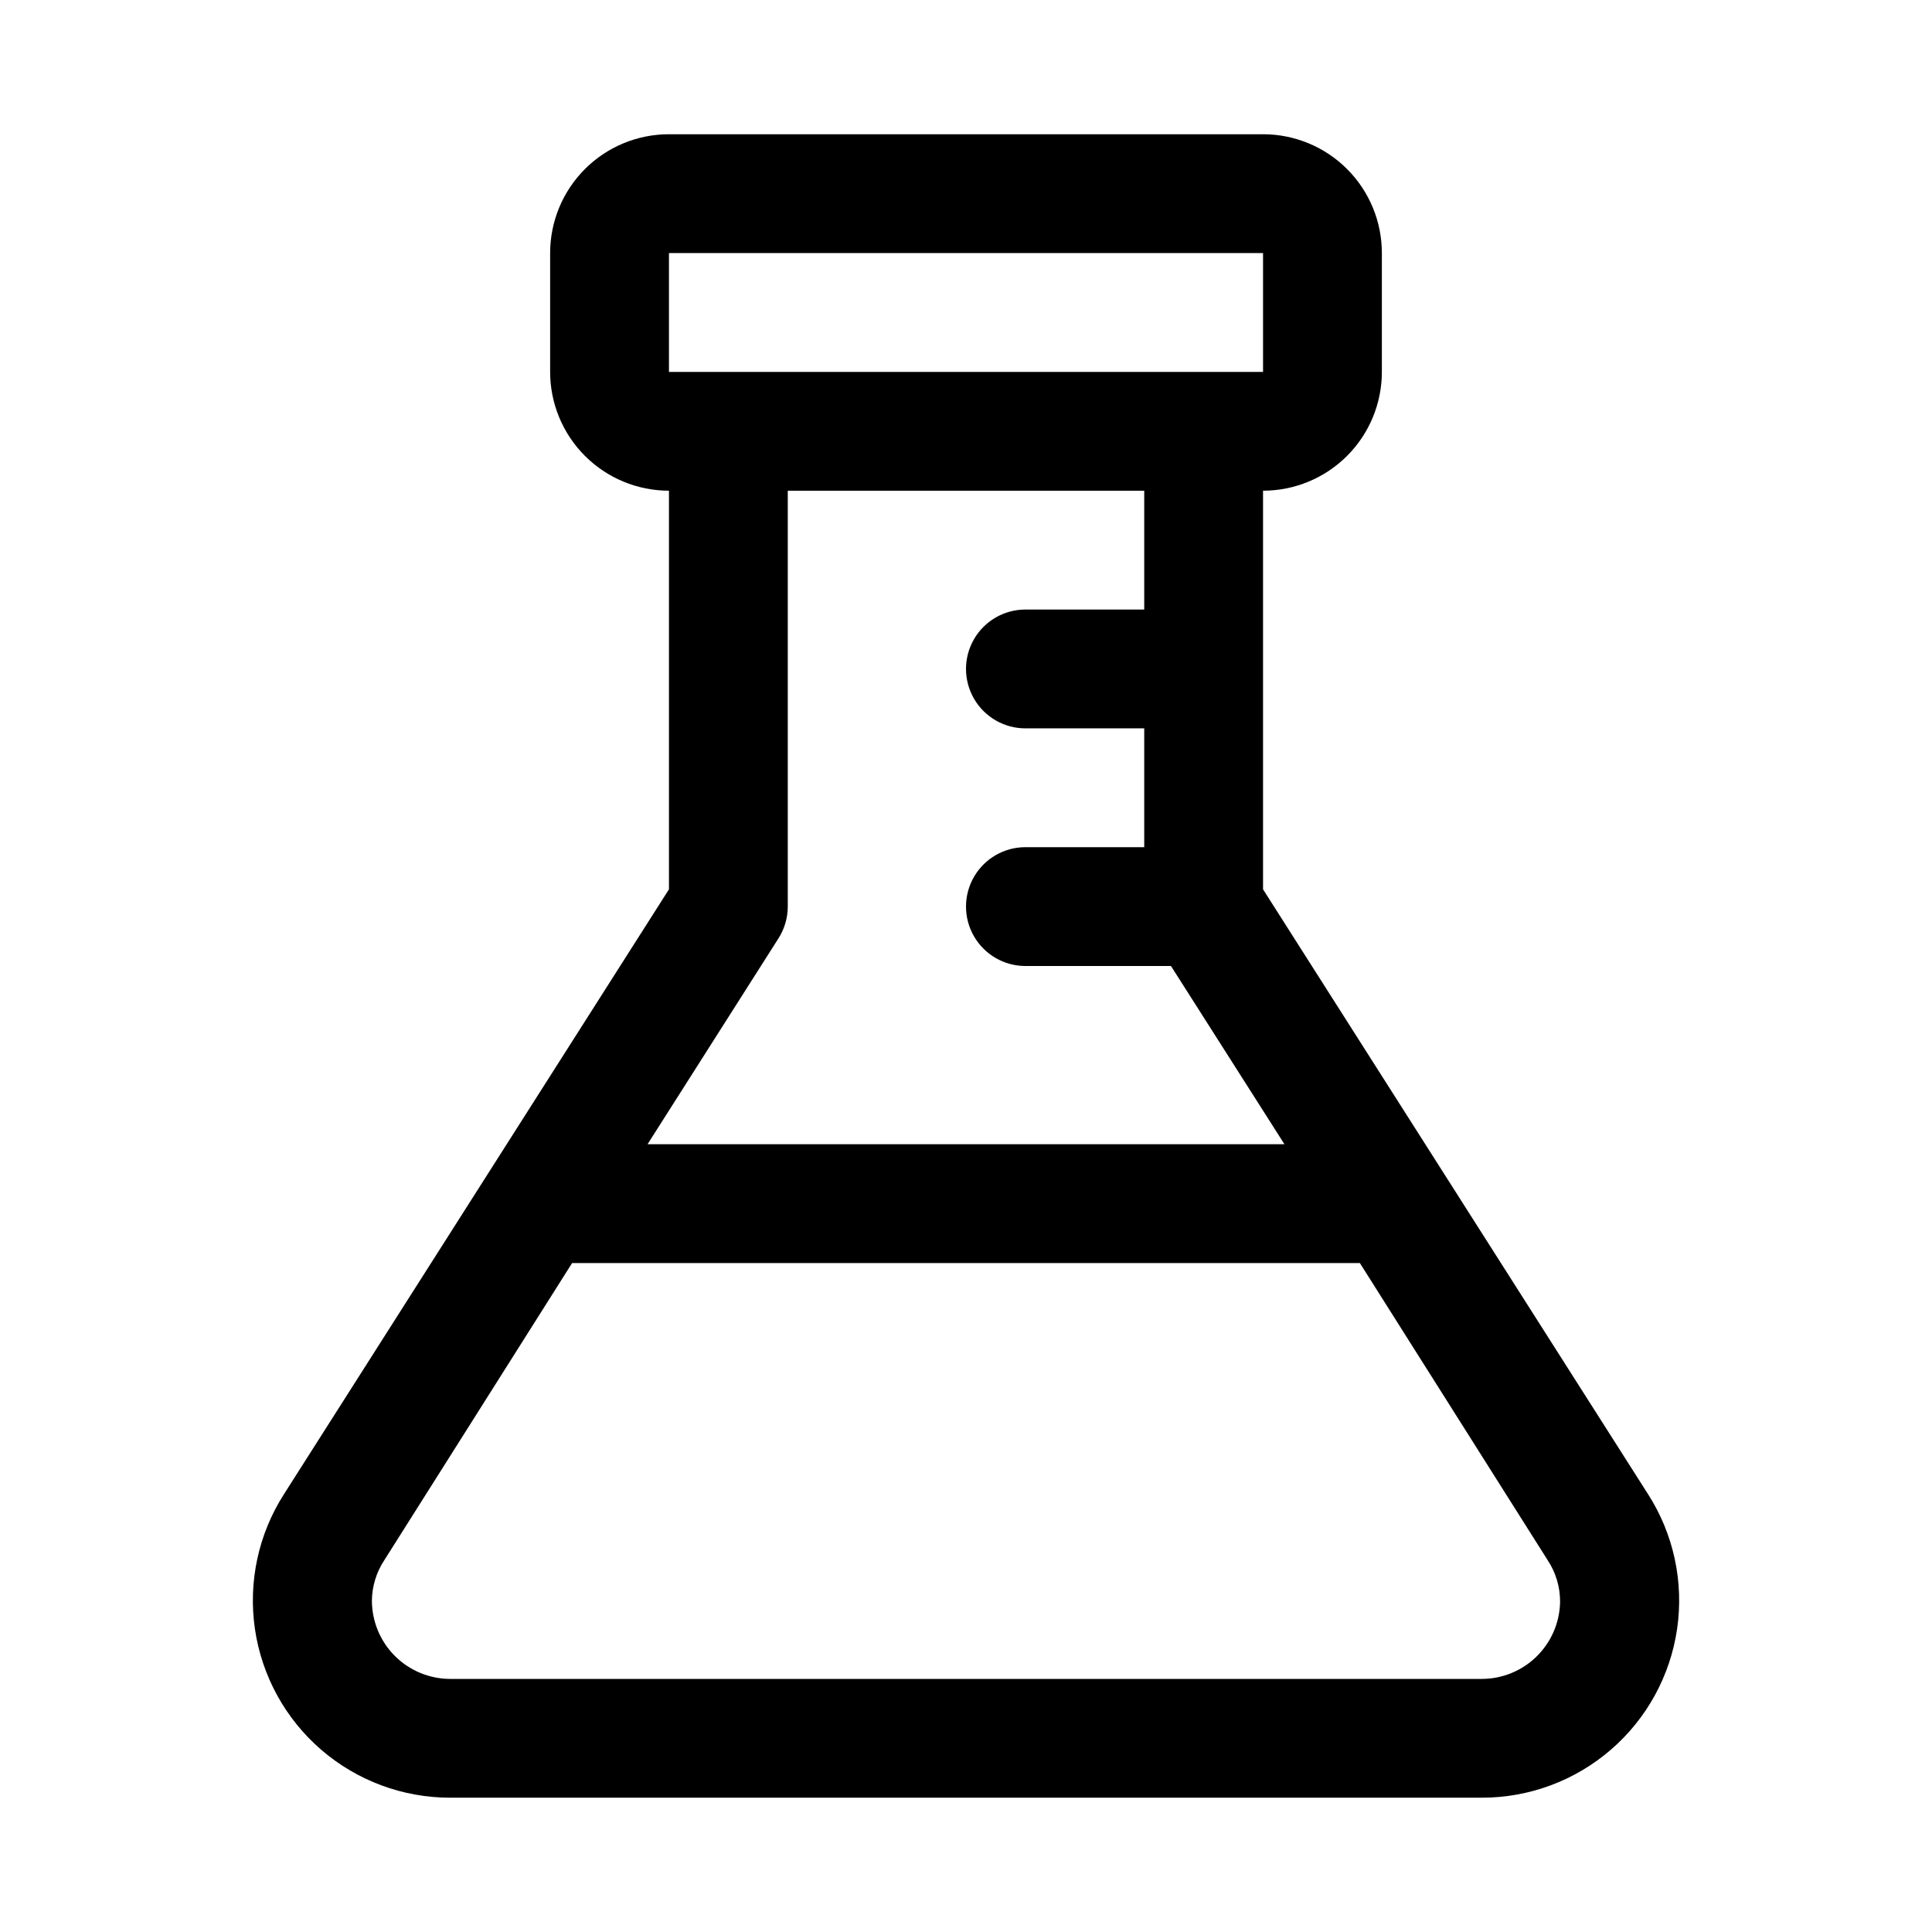 <?xml version="1.0" encoding="UTF-8"?>
<!-- Uploaded to: ICON Repo, www.svgrepo.com, Generator: ICON Repo Mixer Tools -->
<svg fill="#000000" width="800px" height="800px" version="1.1" viewBox="144 144 512 512" xmlns="http://www.w3.org/2000/svg">
 <path d="m580.74 539.96-102.02-160.28v-105.64c8.352 0 16.359-3.316 22.266-9.223s9.223-13.914 9.223-22.266v-31.488c0-8.352-3.316-16.359-9.223-22.266s-13.914-9.223-22.266-9.223h-157.44c-8.352 0-16.359 3.316-22.266 9.223-5.902 5.906-9.223 13.914-9.223 22.266v31.488c0 8.352 3.32 16.359 9.223 22.266 5.906 5.906 13.914 9.223 22.266 9.223v105.64l-102.02 160.28c-6.777 10.586-9.512 23.262-7.707 35.699 1.809 12.441 8.043 23.812 17.551 32.031 9.512 8.219 21.668 12.734 34.238 12.719h273.32c12.57 0.016 24.727-4.5 34.238-12.719s15.742-19.59 17.551-32.031c1.809-12.438-0.926-25.113-7.707-35.699zm-259.46-328.89h157.44v31.488h-157.44zm28.969 181.69c1.637-2.535 2.512-5.488 2.519-8.504v-110.21h94.465v31.488h-31.488c-5.625 0-10.82 3-13.633 7.871s-2.812 10.871 0 15.742c2.812 4.875 8.008 7.875 13.633 7.875h31.488v31.488h-31.488c-5.625 0-10.82 3-13.633 7.871-2.812 4.871-2.812 10.871 0 15.742s8.008 7.875 13.633 7.875h38.574l30.07 47.23h-168.78zm186.41 196.17h-273.32c-5.512 0-10.797-2.188-14.695-6.086-3.898-3.898-6.086-9.184-6.086-14.695 0.051-3.812 1.199-7.527 3.305-10.707l49.75-78.719h208.77l49.75 78.719c2.195 3.312 3.348 7.207 3.305 11.18-0.121 5.43-2.367 10.594-6.25 14.391-3.883 3.797-9.102 5.922-14.531 5.918z"/>
</svg>